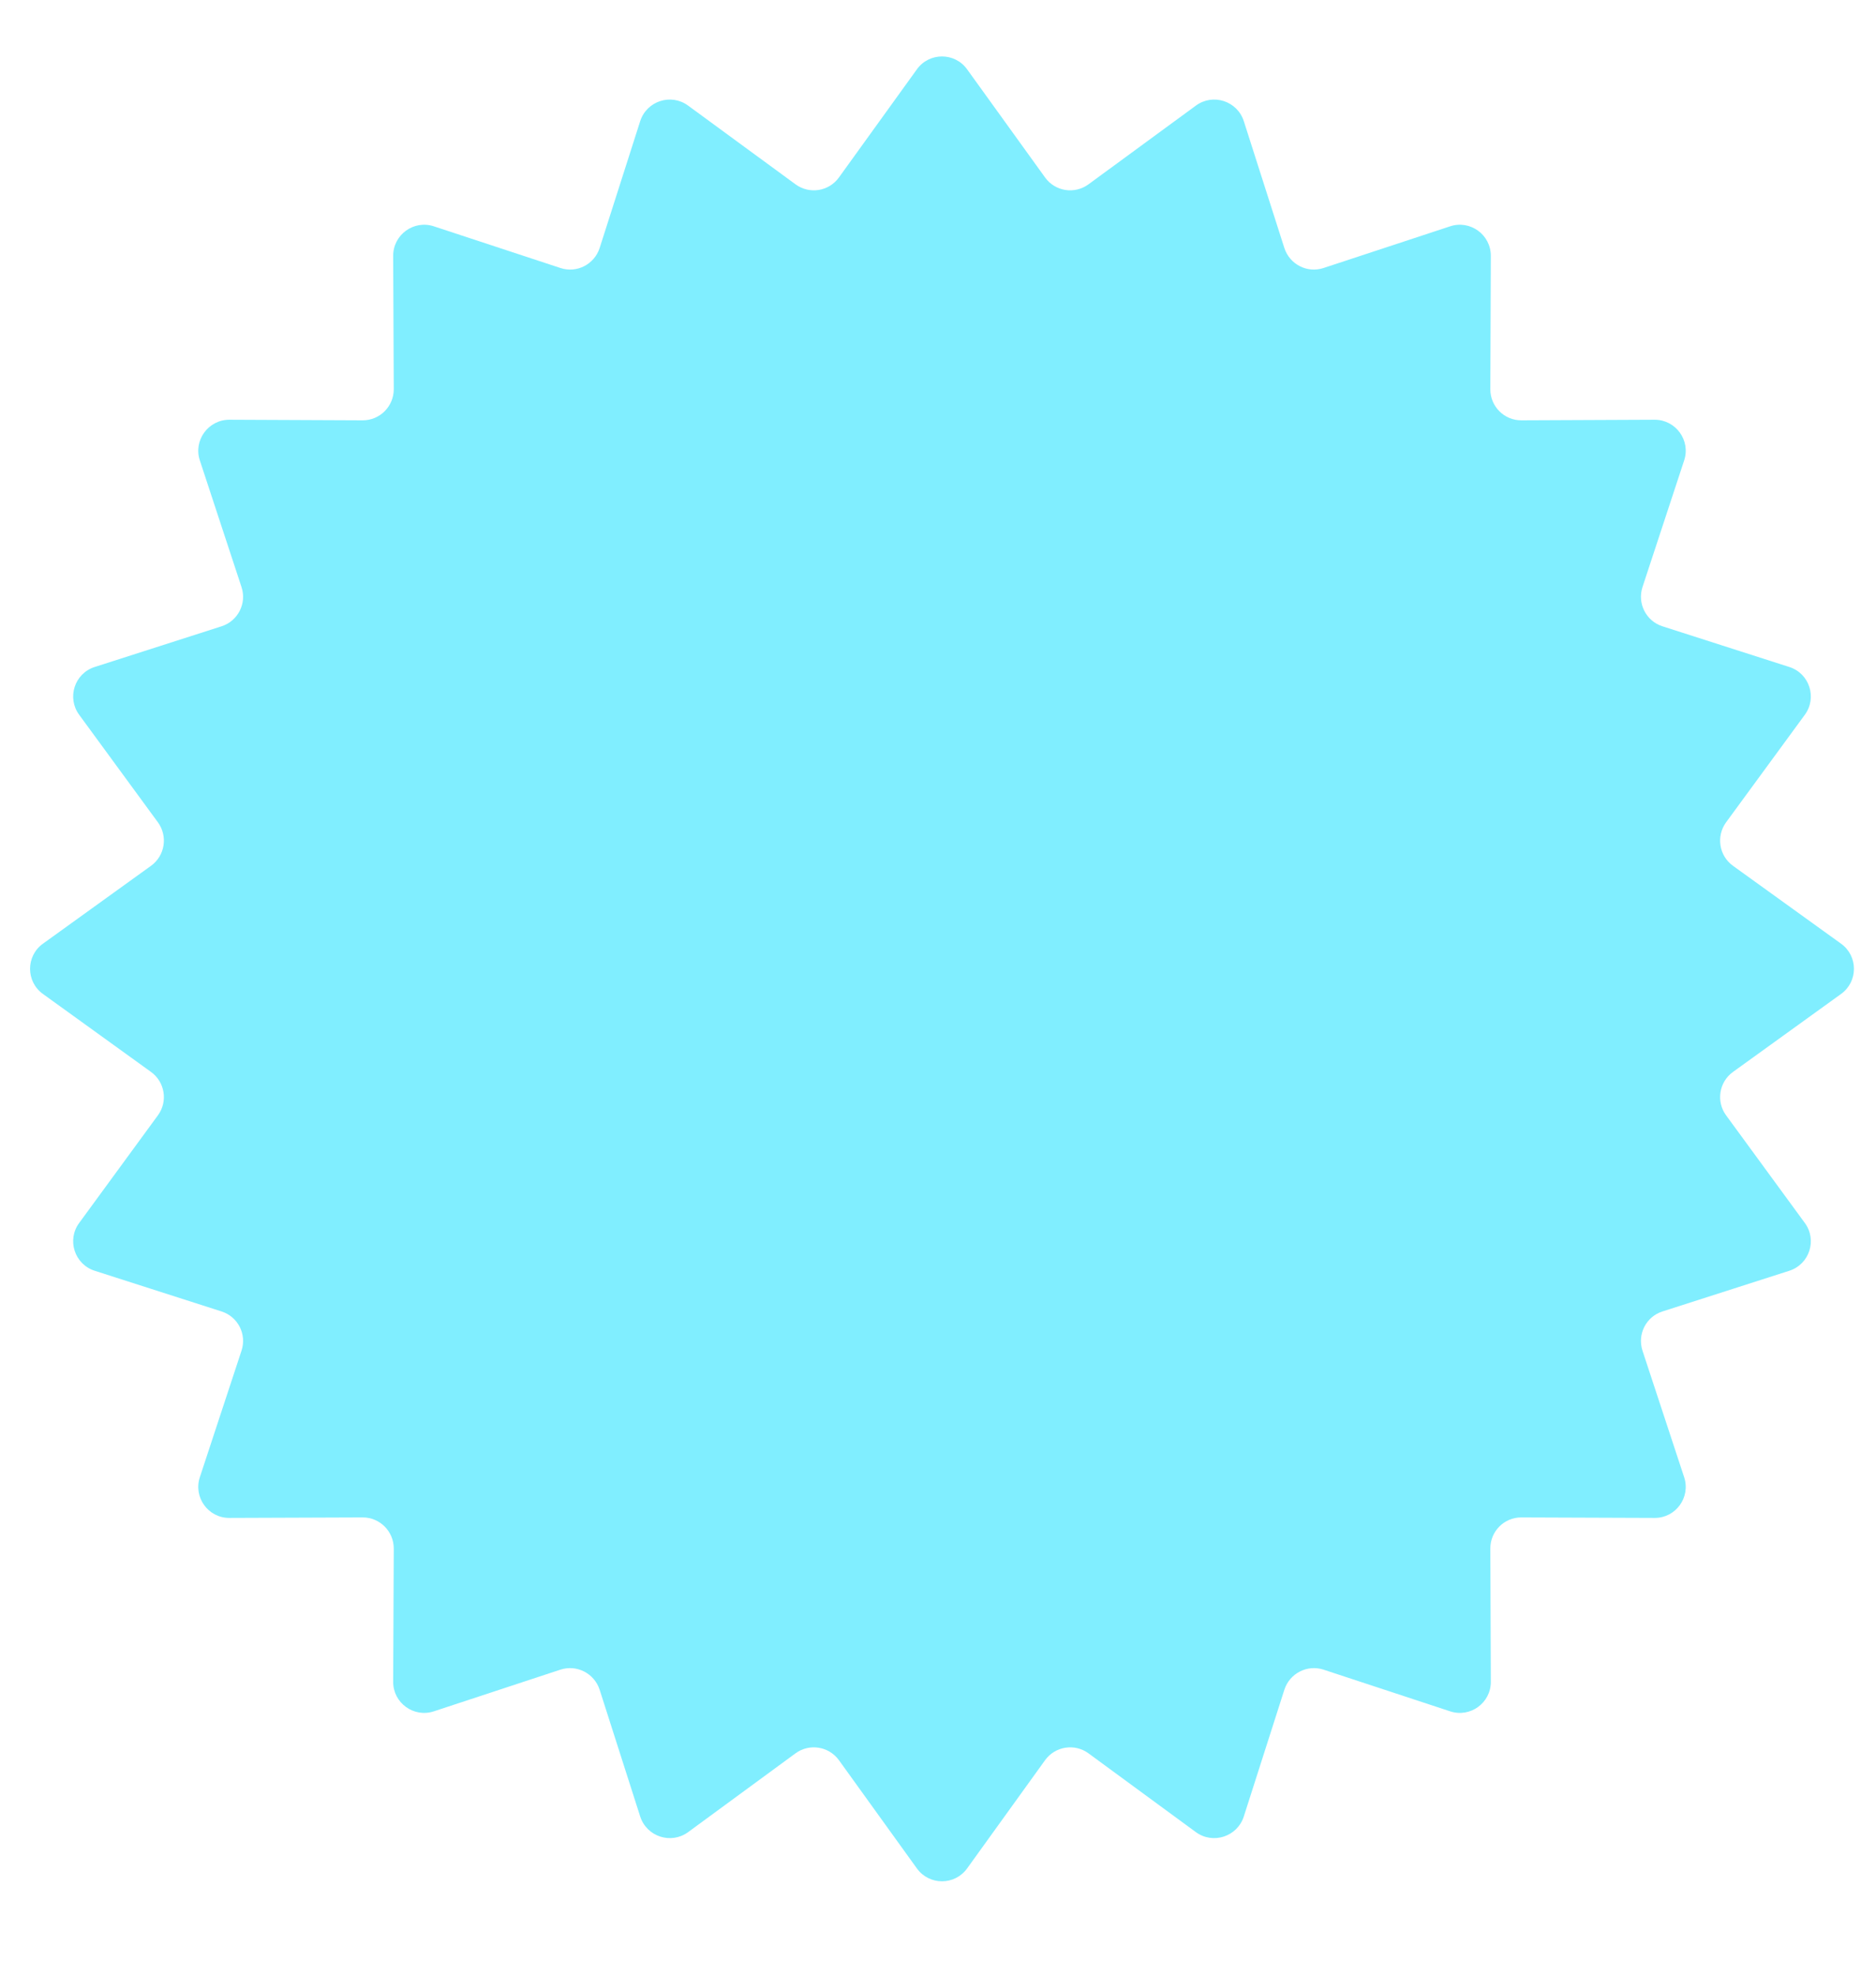 <?xml version="1.0" encoding="UTF-8"?> <svg xmlns="http://www.w3.org/2000/svg" width="19" height="20" viewBox="0 0 19 20" fill="none"><path d="M9.286 0.702C9.411 0.528 9.67 0.528 9.795 0.702L10.584 1.796C10.686 1.938 10.883 1.969 11.024 1.866L12.112 1.069C12.285 0.942 12.531 1.022 12.597 1.226L13.008 2.511C13.062 2.677 13.24 2.768 13.405 2.713L14.687 2.291C14.89 2.224 15.1 2.376 15.099 2.591L15.094 3.94C15.093 4.114 15.234 4.256 15.409 4.255L16.758 4.249C16.972 4.249 17.124 4.458 17.057 4.661L16.635 5.943C16.581 6.108 16.671 6.287 16.837 6.34L18.122 6.752C18.326 6.817 18.406 7.063 18.279 7.236L17.482 8.324C17.379 8.465 17.41 8.663 17.552 8.765L18.646 9.553C18.82 9.678 18.82 9.937 18.646 10.062L17.552 10.851C17.41 10.953 17.379 11.151 17.482 11.291L18.279 12.38C18.406 12.552 18.326 12.799 18.122 12.864L16.837 13.276C16.671 13.329 16.581 13.507 16.635 13.673L17.057 14.954C17.124 15.158 16.972 15.367 16.758 15.366L15.409 15.361C15.234 15.36 15.093 15.502 15.094 15.676L15.099 17.025C15.1 17.239 14.89 17.391 14.687 17.324L13.405 16.902C13.24 16.848 13.062 16.939 13.008 17.105L12.597 18.389C12.531 18.593 12.285 18.673 12.112 18.547L11.024 17.749C10.883 17.646 10.686 17.678 10.584 17.819L9.795 18.914C9.67 19.088 9.411 19.088 9.286 18.914L8.497 17.819C8.395 17.678 8.198 17.646 8.057 17.749L6.969 18.547C6.796 18.673 6.55 18.593 6.484 18.389L6.073 17.105C6.019 16.939 5.841 16.848 5.676 16.902L4.394 17.324C4.191 17.391 3.981 17.239 3.982 17.025L3.988 15.676C3.988 15.502 3.847 15.36 3.672 15.361L2.323 15.366C2.109 15.367 1.957 15.158 2.024 14.954L2.446 13.673C2.501 13.507 2.41 13.329 2.244 13.276L0.959 12.864C0.755 12.799 0.675 12.552 0.802 12.38L1.599 11.291C1.702 11.151 1.671 10.953 1.529 10.851L0.435 10.062C0.261 9.937 0.261 9.678 0.435 9.553L1.529 8.765C1.671 8.663 1.702 8.465 1.599 8.324L0.802 7.236C0.675 7.063 0.755 6.817 0.959 6.752L2.244 6.34C2.41 6.287 2.501 6.108 2.446 5.943L2.024 4.661C1.957 4.458 2.109 4.249 2.323 4.249L3.672 4.255C3.847 4.256 3.988 4.114 3.988 3.94L3.982 2.591C3.981 2.376 4.191 2.224 4.394 2.291L5.676 2.713C5.841 2.768 6.019 2.677 6.073 2.511L6.484 1.226C6.55 1.022 6.796 0.942 6.969 1.069L8.057 1.866C8.198 1.969 8.395 1.938 8.497 1.796L9.286 0.702Z" fill="#80EEFF"></path></svg> 
